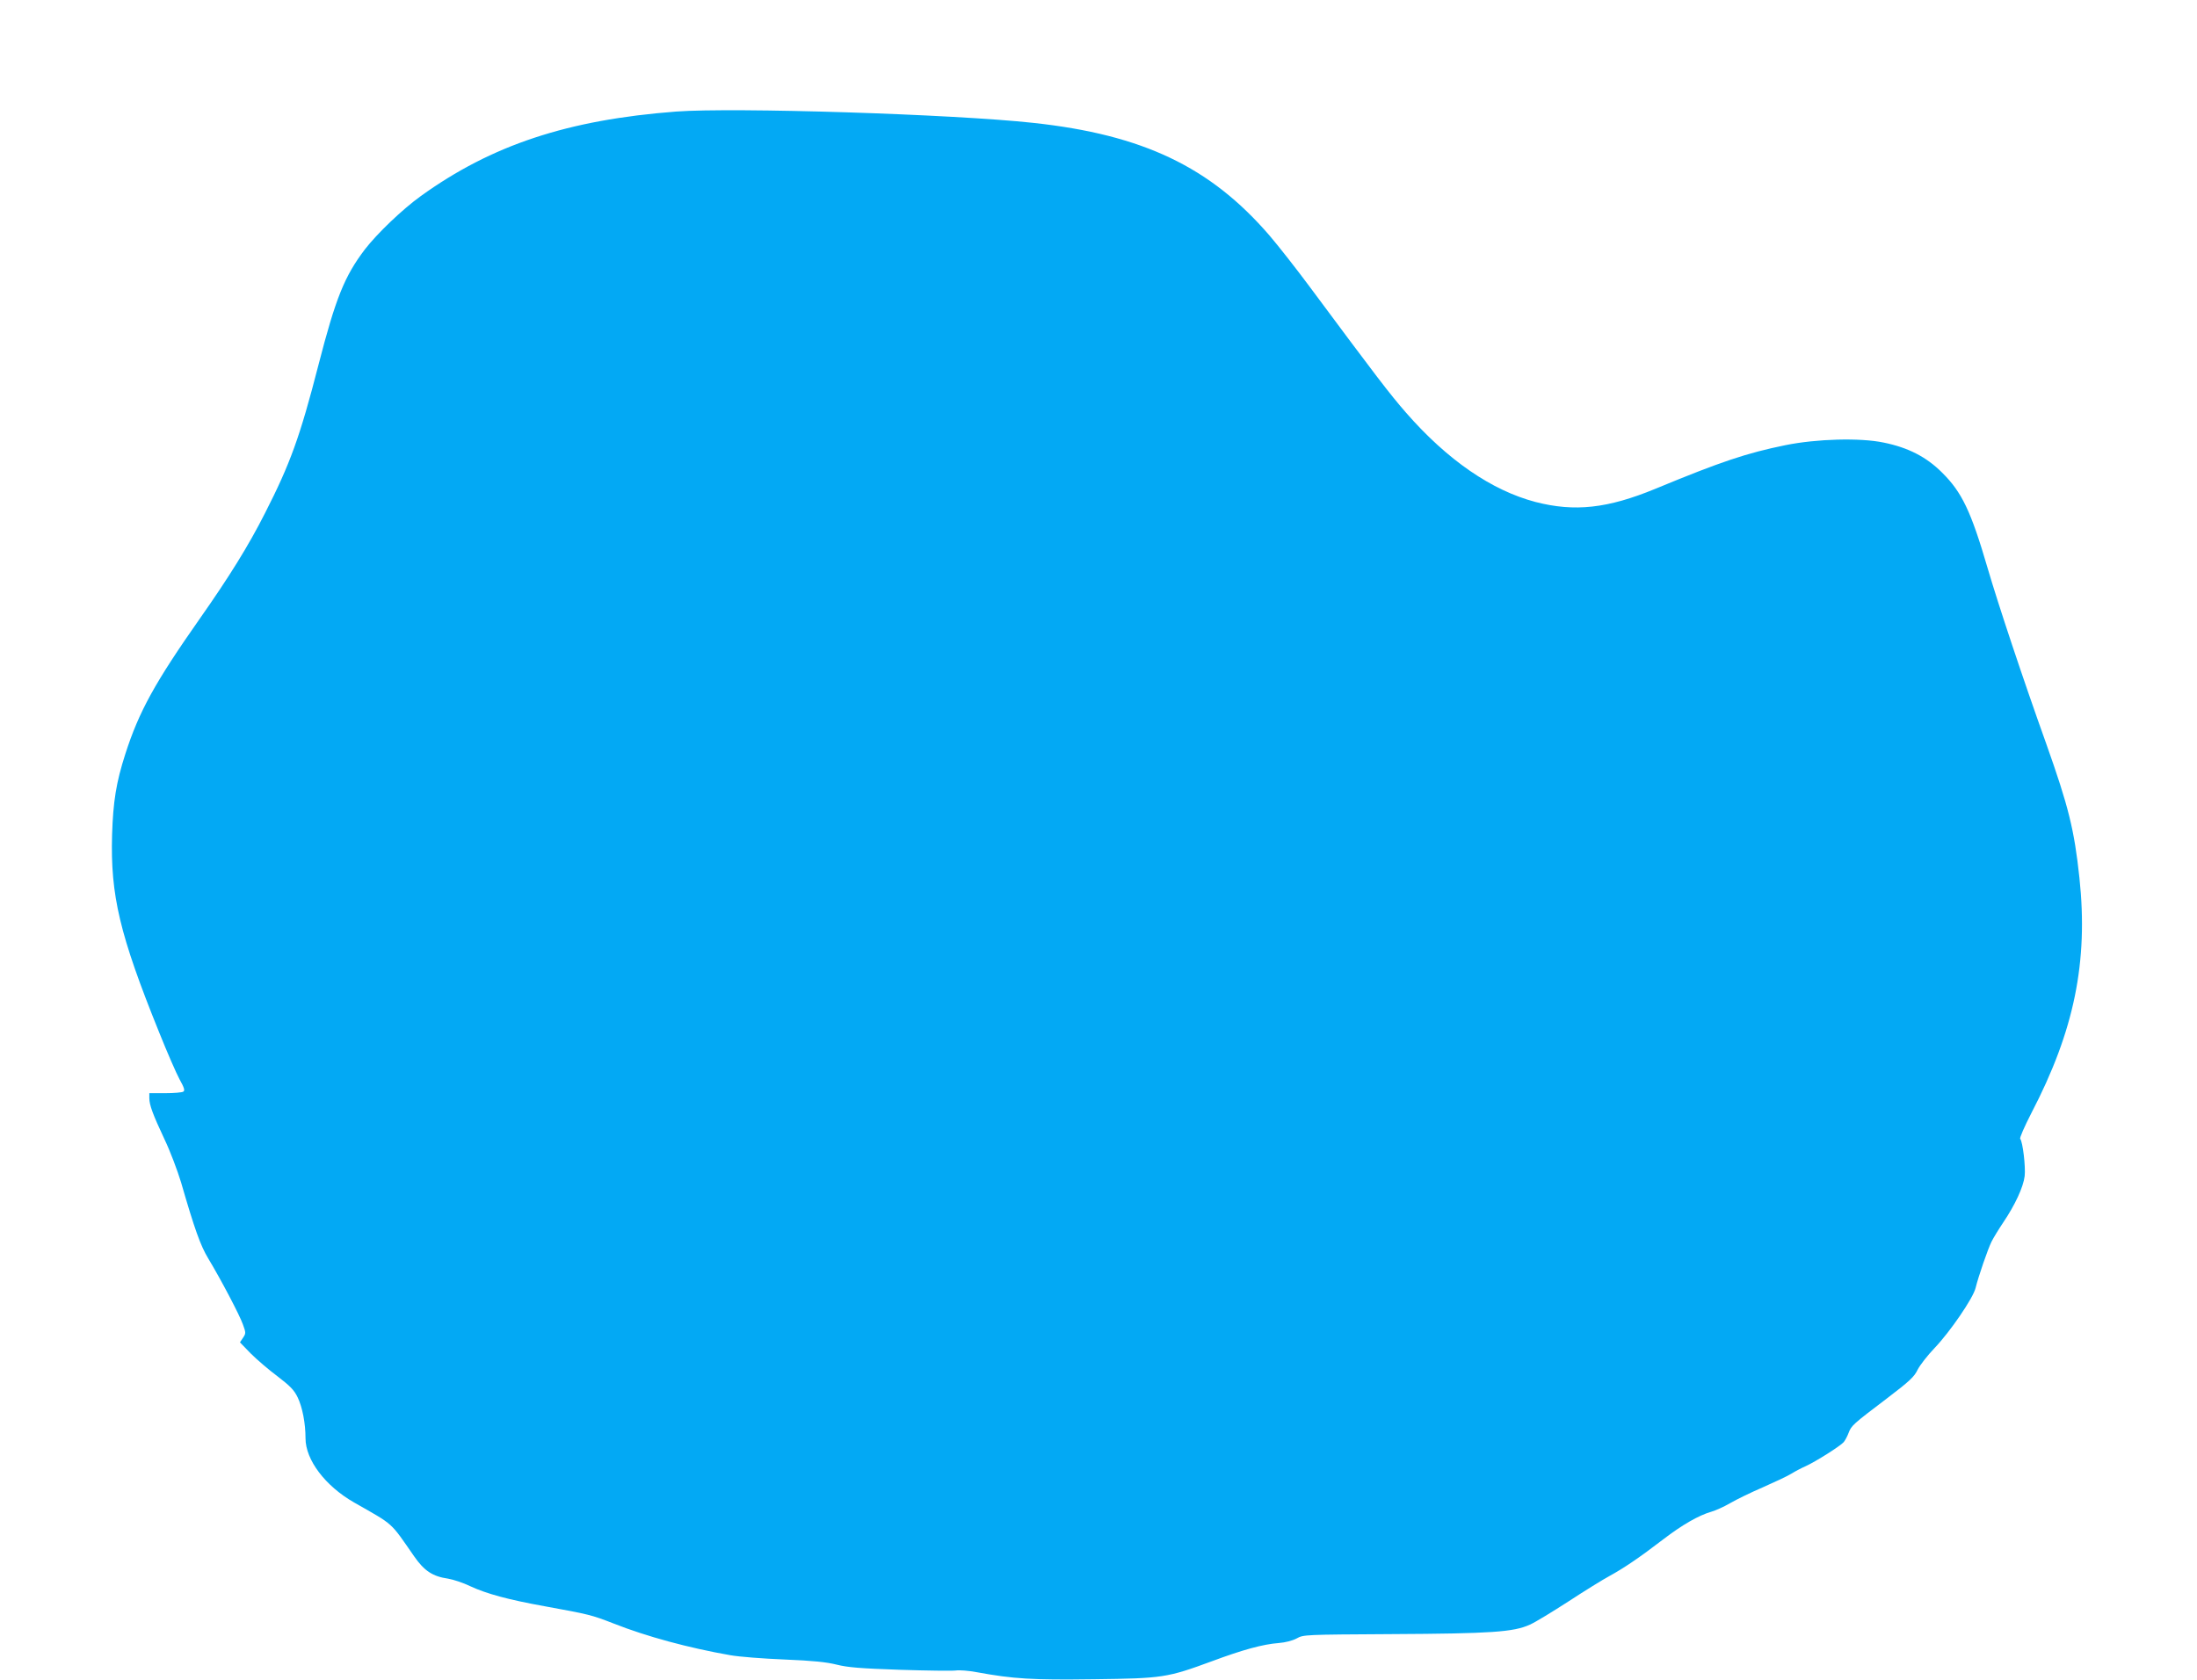 <?xml version="1.0" standalone="no"?>
<!DOCTYPE svg PUBLIC "-//W3C//DTD SVG 20010904//EN"
 "http://www.w3.org/TR/2001/REC-SVG-20010904/DTD/svg10.dtd">
<svg version="1.0" xmlns="http://www.w3.org/2000/svg"
 width="1280pt" height="979pt" viewBox="0 0 1280 979"
 preserveAspectRatio="xMidYMid meet">
<g transform="translate(0,979) scale(0.1,-0.1)"
fill="#03a9f4" stroke="none">
<path d="M3940 9140 c-632 -48 -1076 -195 -1489 -493 -107 -77 -254 -218 -325
-310 -119 -157 -170 -283 -271 -675 -107 -416 -164 -574 -311 -862 -96 -190
-210 -373 -380 -615 -261 -372 -354 -540 -434 -789 -53 -165 -71 -276 -77
-471 -10 -353 44 -581 274 -1150 46 -115 100 -239 119 -274 28 -50 32 -66 22
-72 -7 -5 -55 -9 -105 -9 l-93 0 0 -29 c0 -40 21 -96 89 -241 33 -69 75 -181
96 -250 78 -270 113 -368 157 -441 77 -128 184 -332 203 -386 18 -49 18 -53 1
-78 l-18 -27 63 -65 c35 -35 105 -95 156 -133 74 -57 96 -79 117 -122 28 -58
46 -152 46 -239 0 -126 115 -278 283 -374 237 -135 208 -110 350 -314 59 -85
108 -117 198 -130 30 -5 88 -24 129 -44 95 -44 219 -78 435 -117 258 -47 271
-50 402 -101 190 -75 433 -141 678 -184 50 -9 191 -20 315 -25 168 -7 245 -15
305 -30 64 -16 136 -22 369 -30 158 -5 305 -7 325 -4 20 3 75 -1 122 -10 212
-39 323 -46 681 -41 403 5 428 9 689 105 180 67 297 99 389 106 39 3 81 14
105 27 39 22 48 22 555 25 578 3 709 12 803 55 32 14 133 76 226 136 93 61
200 127 237 147 84 46 176 108 314 214 111 85 207 140 280 161 25 7 74 29 110
50 36 21 122 63 192 93 70 31 145 66 165 79 21 13 59 33 84 44 57 26 200 116
221 140 8 10 21 34 28 53 16 43 25 51 223 201 134 102 160 127 179 167 13 26
57 83 100 128 89 93 224 290 238 349 17 69 72 228 93 270 11 22 42 73 69 113
68 101 116 204 124 269 6 54 -11 199 -26 217 -5 4 25 72 65 150 250 480 332
881 280 1371 -30 280 -63 414 -194 783 -134 374 -279 810 -341 1022 -97 332
-150 442 -265 556 -92 92 -198 146 -340 175 -137 29 -391 22 -573 -15 -225
-46 -373 -95 -757 -254 -279 -115 -471 -136 -699 -77 -255 67 -513 244 -754
520 -96 110 -173 211 -563 736 -75 101 -180 235 -233 297 -345 400 -738 587
-1376 656 -469 51 -1744 91 -2080 66z"/>
</g>
</svg>
